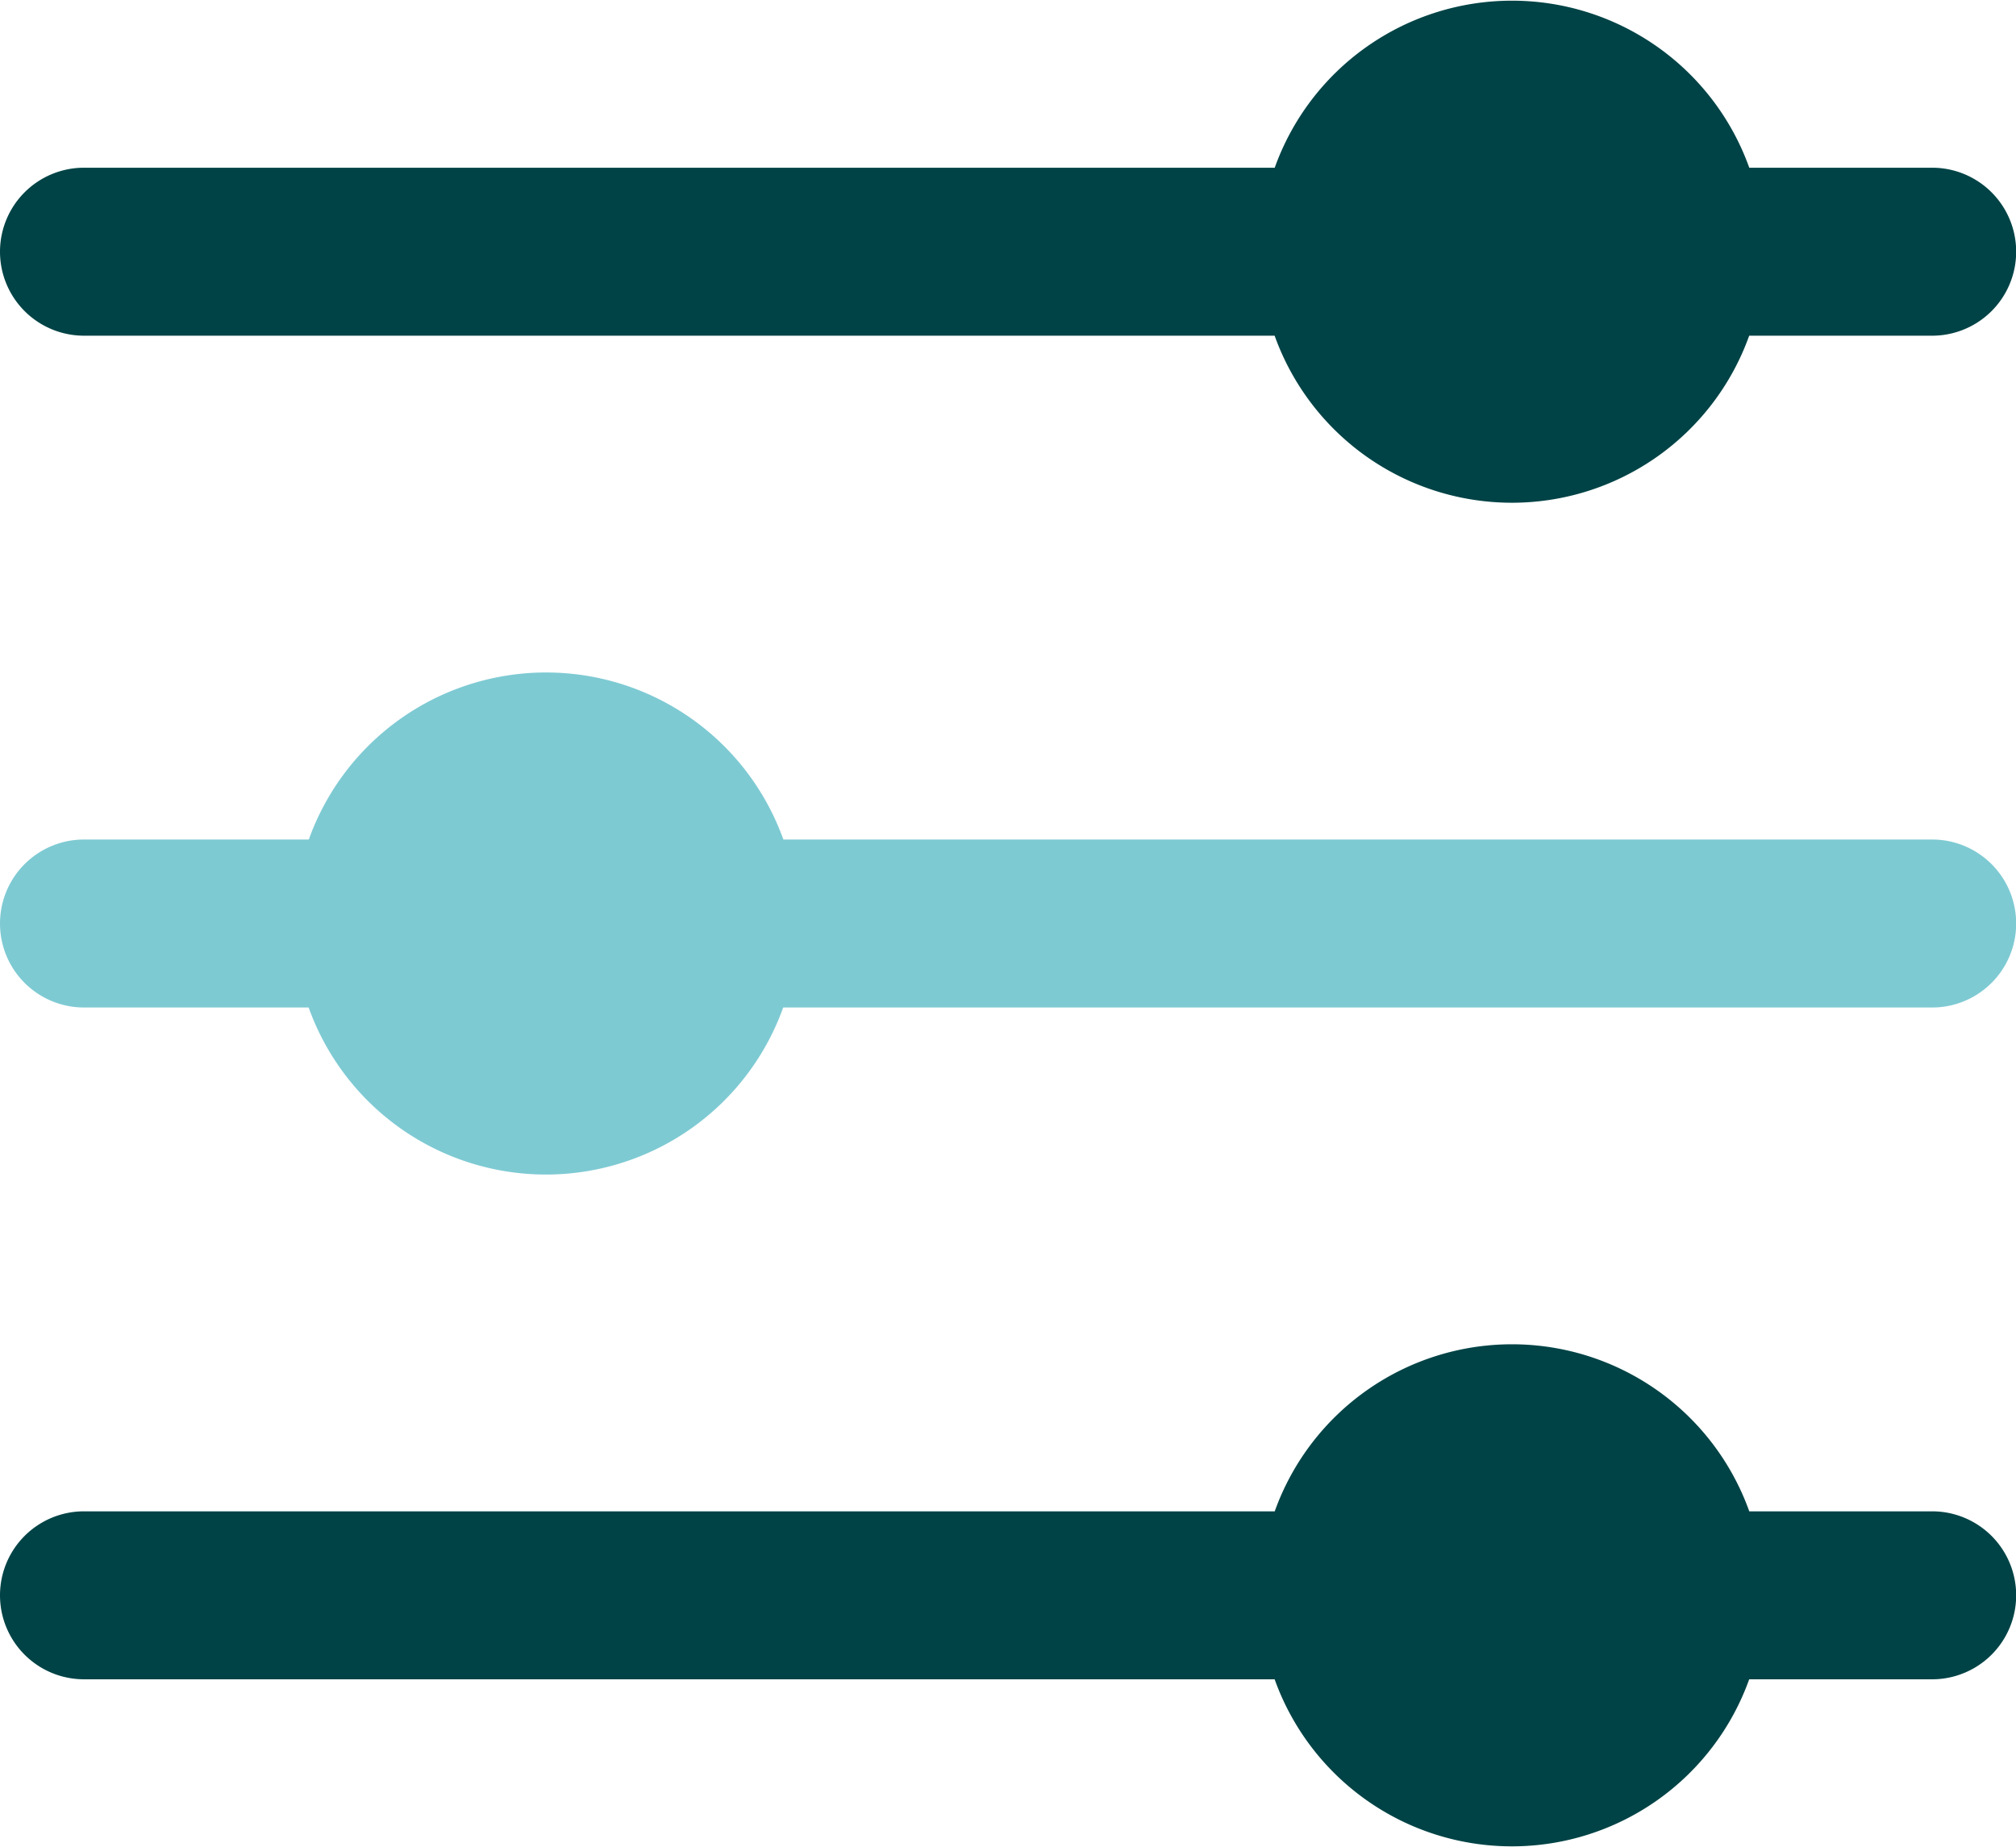 <svg xmlns="http://www.w3.org/2000/svg" id="T&#xE9;l&#xE9;mesures" width="23.998" height="21.994" viewBox="0 0 23.998 21.994"><g id="choix" transform="translate(0 0)"><path id="Trac&#xE9;_133919" data-name="Trac&#xE9; 133919" d="M31,12H28.823a3,3,0,0,0-5.649,0H9a1,1,0,1,0,0,2H23.173a3,3,0,0,0,5.649,0H31a1,1,0,0,0,0-2Z" transform="translate(-8 -10.003)" fill="#004346"></path><path id="Trac&#xE9;_133920" data-name="Trac&#xE9; 133920" d="M31,44H28.823a3,3,0,0,0-5.649,0H9a1,1,0,1,0,0,2H23.173a3,3,0,0,0,5.649,0H31a1,1,0,0,0,0-2Z" transform="translate(-8 -26.005)" fill="#004346"></path><path id="Trac&#xE9;_133921" data-name="Trac&#xE9; 133921" d="M31,28H17.325a3,3,0,0,0-5.649,0H9a1,1,0,0,0,0,2h2.674a3,3,0,0,0,5.649,0H31a1,1,0,0,0,0-2Z" transform="translate(-8 -18.004)" fill="#7ecad3"></path></g></svg>